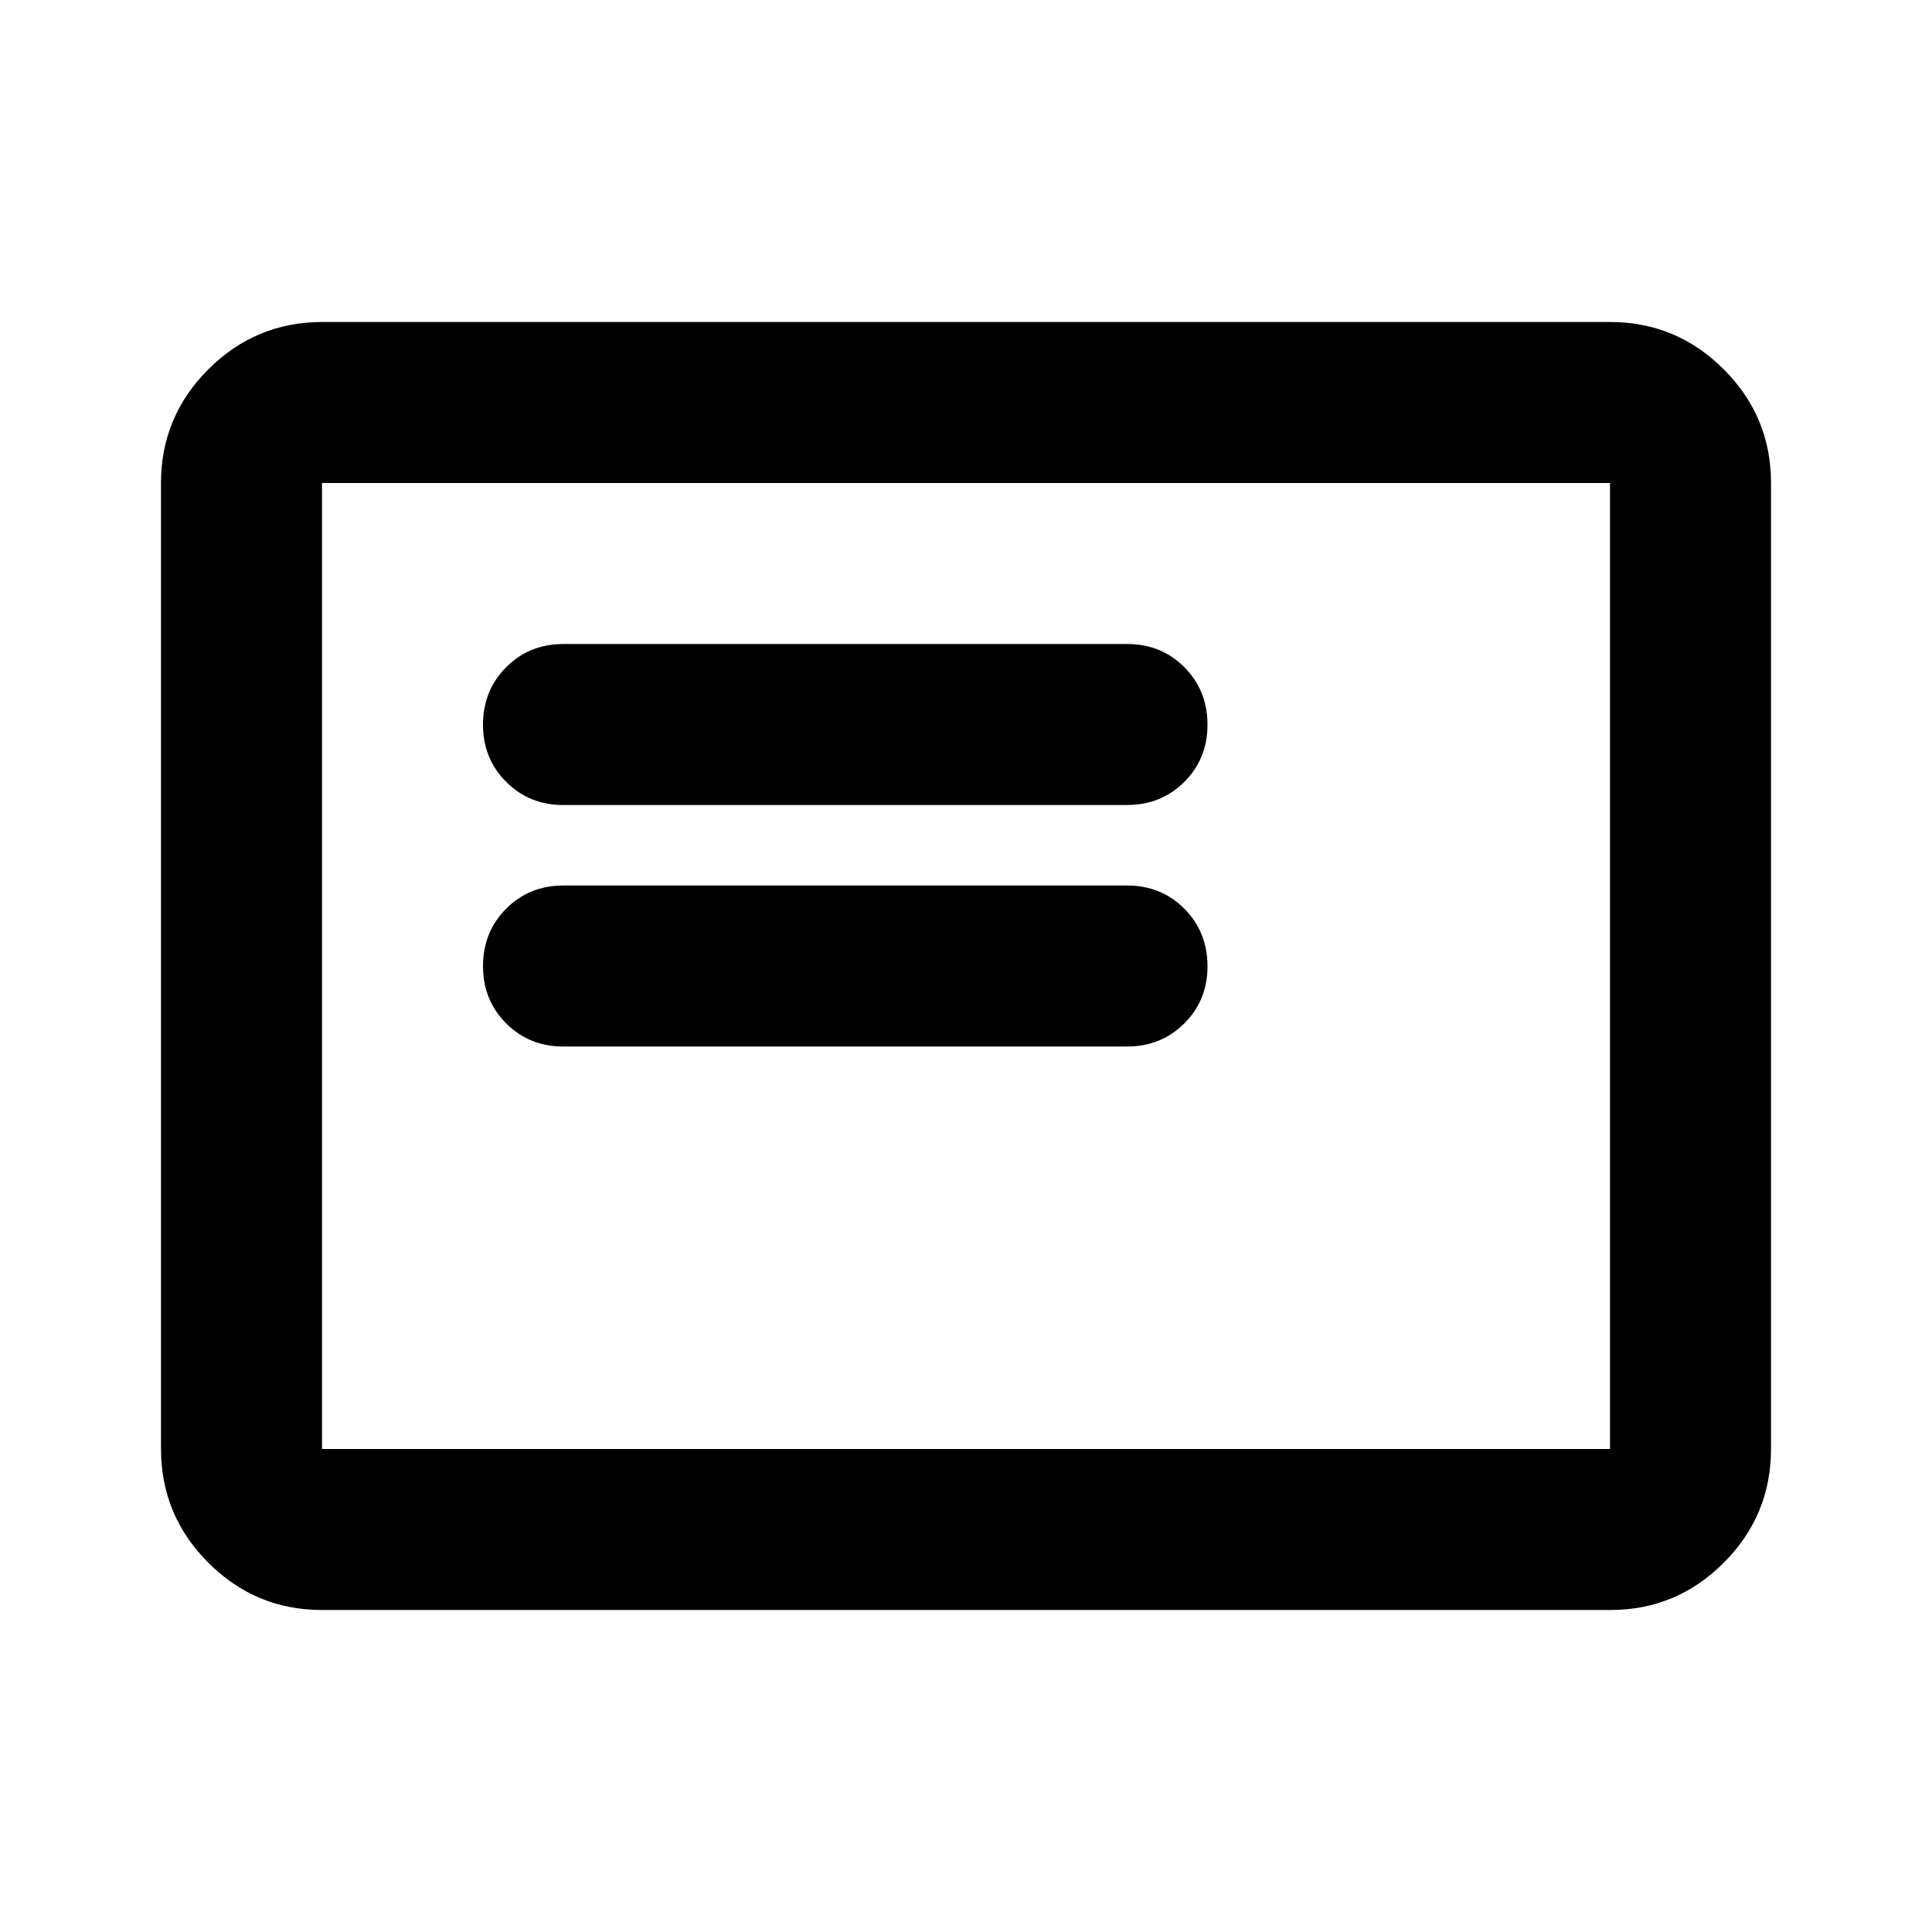 <?xml version="1.0" encoding="utf-8"?>
<!-- Generator: www.svgicons.com -->
<svg xmlns="http://www.w3.org/2000/svg" width="800" height="800" viewBox="0 0 24 24">
<path fill="currentColor" d="M7 13h7q.425 0 .713-.288T15 12t-.288-.712T14 11H7q-.425 0-.712.288T6 12t.288.713T7 13m0-3h7q.425 0 .713-.288T15 9t-.288-.712T14 8H7q-.425 0-.712.288T6 9t.288.713T7 10M4 20q-.825 0-1.412-.587T2 18V6q0-.825.588-1.412T4 4h16q.825 0 1.413.588T22 6v12q0 .825-.587 1.413T20 20zm0-2h16V6H4zm0 0V6z"/>
</svg>